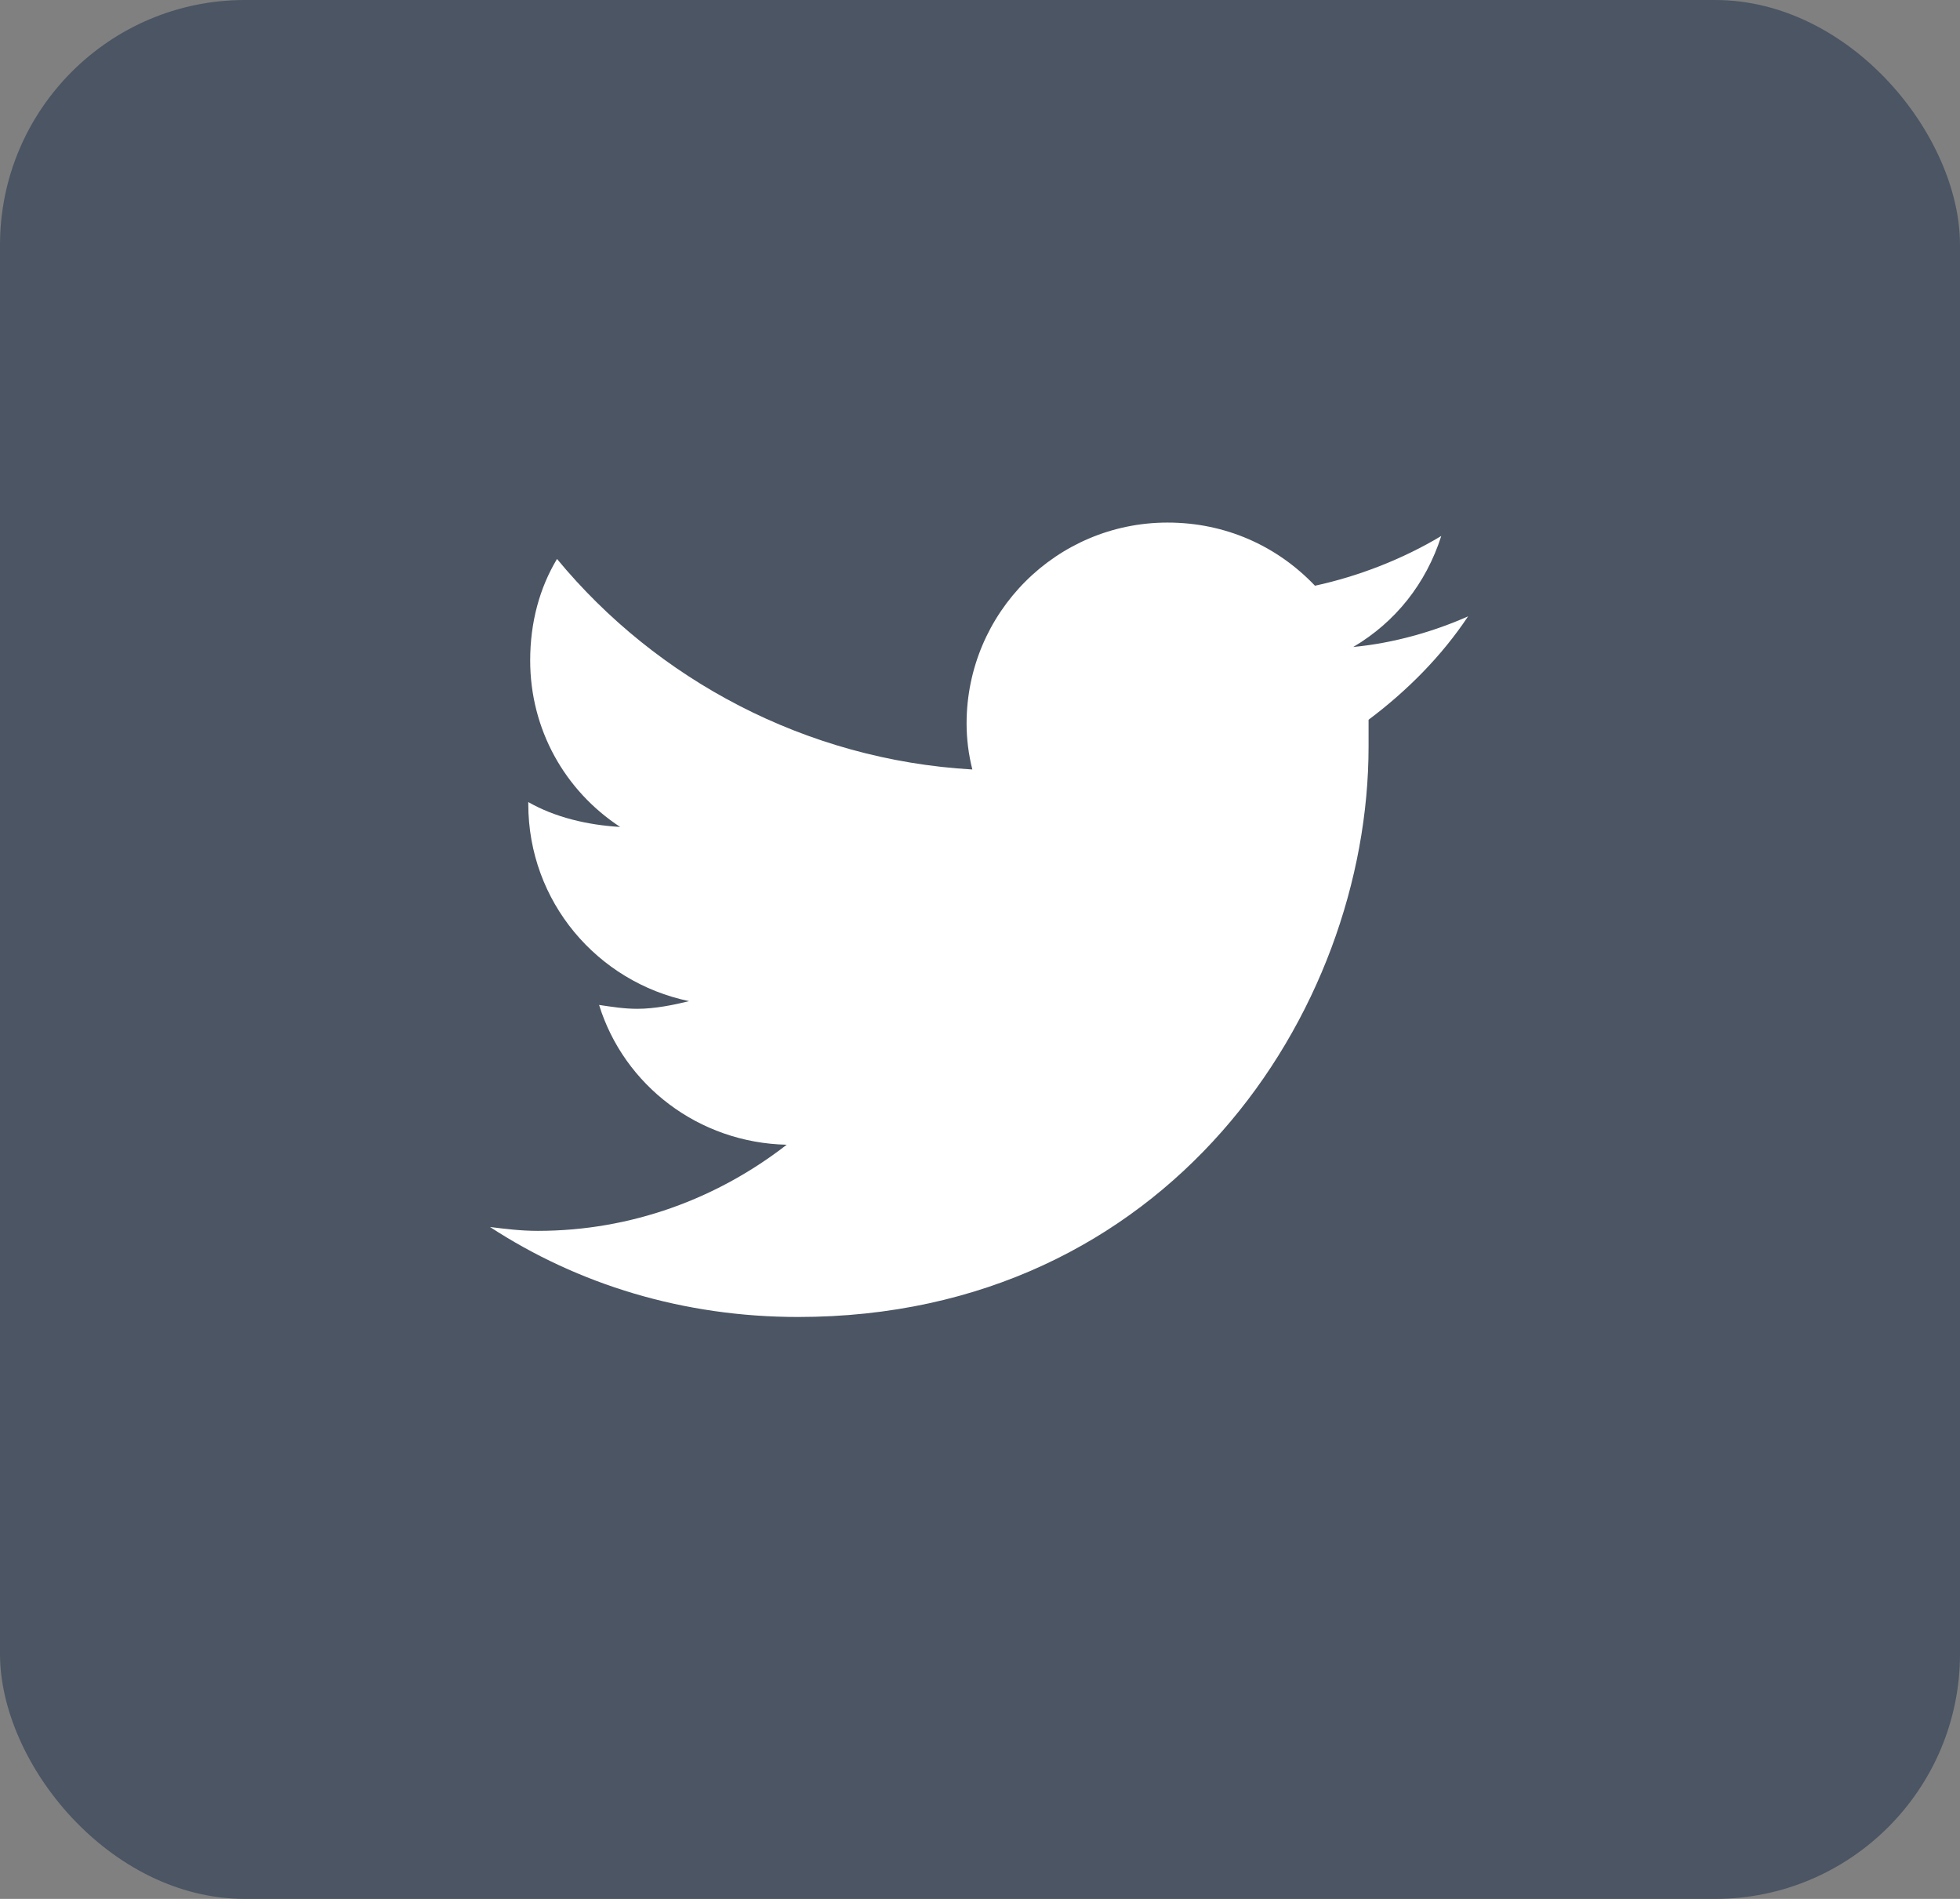 <svg width="32" height="31" viewBox="0 0 32 31" fill="none" xmlns="http://www.w3.org/2000/svg">
<rect x="0" y="0" width="32" height="31" fill="#808080" stroke="none"/>
<rect width="32" height="31" rx="4" fill="#4B5563"/>
<path d="M22.344 11.75C22.344 11.906 22.344 12.031 22.344 12.188C22.344 16.531 19.062 21.5 13.031 21.5C11.156 21.5 9.438 20.969 8 20.031C8.25 20.062 8.5 20.094 8.781 20.094C10.312 20.094 11.719 19.562 12.844 18.688C11.406 18.656 10.188 17.719 9.781 16.406C10 16.438 10.188 16.469 10.406 16.469C10.688 16.469 11 16.406 11.25 16.344C9.75 16.031 8.625 14.719 8.625 13.125V13.094C9.062 13.344 9.594 13.469 10.125 13.5C9.219 12.906 8.656 11.906 8.656 10.781C8.656 10.156 8.812 9.594 9.094 9.125C10.719 11.094 13.156 12.406 15.875 12.562C15.812 12.312 15.781 12.062 15.781 11.812C15.781 10 17.25 8.531 19.062 8.531C20 8.531 20.844 8.906 21.469 9.562C22.188 9.406 22.906 9.125 23.531 8.75C23.281 9.531 22.781 10.156 22.094 10.562C22.75 10.5 23.406 10.312 23.969 10.062C23.531 10.719 22.969 11.281 22.344 11.75Z" fill="white"/>
</svg>
